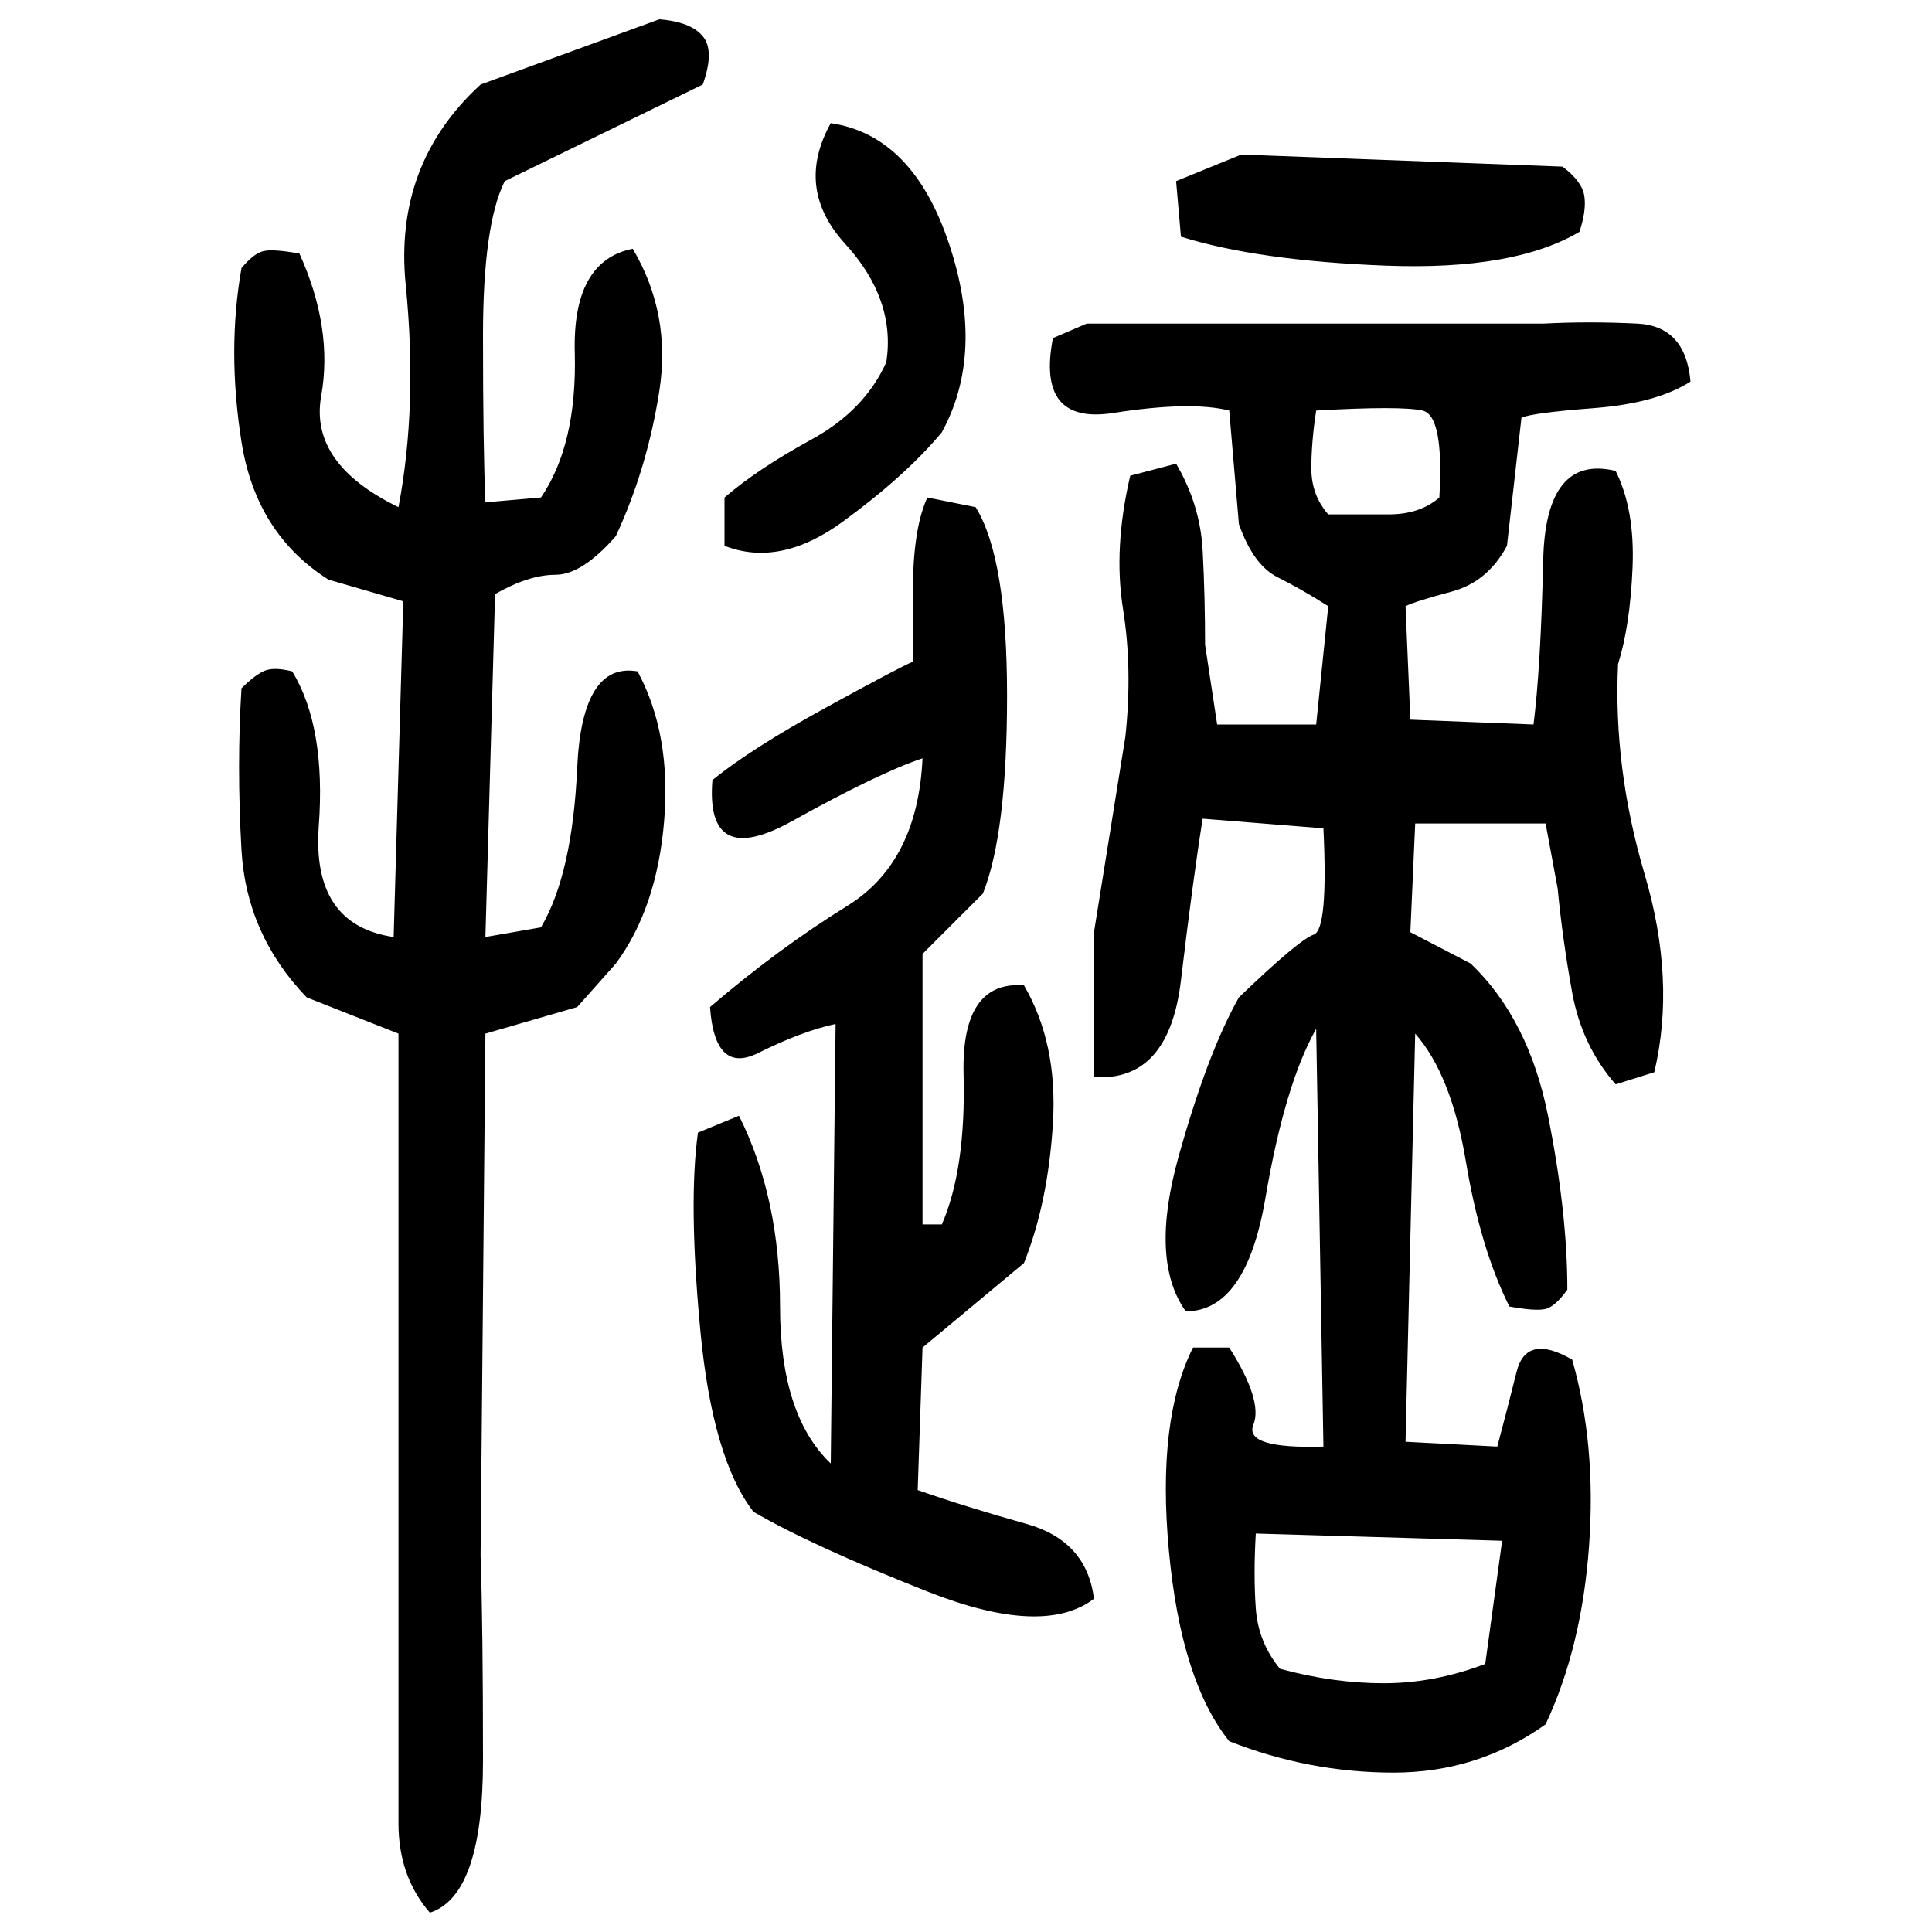 ﻿<?xml version="1.0" encoding="UTF-8" standalone="yes"?>
<svg xmlns="http://www.w3.org/2000/svg" height="100%" version="1.1" width="100%" viewBox="0 0 80 80">
  <g transform="scale(1)">
    <path fill="#000000" d="M27.3 0.8Q28.6 0.9 29.1 1.5T29.1 3.5L20.9 7.5Q20 9.3 20 13.9T20.1 20.8L22.4 20.6Q23.9 18.4 23.8 14.6T26.2 10.3Q27.8 13 27.3 16.2T25.5 22.2Q24.1 23.8 23 23.8T20.5 24.6L20.1 38.8L22.4 38.4Q23.7 36.2 23.9 31.8T26.4 27.8Q27.8 30.4 27.5 34.0T25.5 39.9L23.9 41.7L20.1 42.8L19.9 64.4Q20 67.3 20 72.9T17.8 79.2Q16.5 77.7 16.5 75.5T16.5 71.1V50.9V42.8L12.7 41.3Q10.2 38.7 10 35.2T10 28.5Q10.5 28 10.9 27.8T12.1 27.8Q13.5 30.1 13.2 34.2T16.3 38.8L16.7 24.9L13.6 24Q10.6 22.1 10 18.3T10 11.1Q10.5 10.5 10.9 10.4T12.4 10.5Q13.8 13.6 13.3 16.4T16.5 21Q17.3 16.8 16.8 11.8T19.9 3.5L27.3 0.8ZM34.4 5.1Q37.8 5.6 39.3 10.1T39 17.9Q37.5 19.7 34.9 21.6T30 22.6V20.6Q31.4 19.4 33.6 18.2T36.7 15.0Q37.1 12.4 35 10.1T34.4 5.1ZM51.4 6.4L64.7 6.9Q65.5 7.5 65.6 8.1T65.4 9.6Q62.7 11.2 57.4 11.0T48.9 9.8L48.7 7.5L51.4 6.4ZM45.0 13.4H63.9Q65.8 13.3 67.8 13.4T70 15.8Q68.6 16.7 66 16.9T63 17.3L62.4 22.6Q61.6 24.1 60.1 24.5T58.2 25.1L58.4 29.8L63.5 30Q63.8 27.6 63.9 23.2T66.9 19.5Q67.7 21.1 67.6 23.5T67 27.5Q66.8 31.8 68.1 36.2T68.5 44.4L66.9 44.9Q65.5 43.3 65.1 41.1T64.5 36.8L64 34.1H58.6L58.4 38.6L60.9 39.9Q63.3 42.2 64.1 46.2T64.9 53.4Q64.4 54.1 64.0 54.2T62.5 54.1Q61.3 51.7 60.7 48.1T58.6 42.8L58.2 59.7L62 59.9Q62.4 58.4 62.8 56.8T65.1 56.3Q66.1 59.8 65.8 64T64 71.4Q61.2 73.4 57.7 73.4T50.9 72.1Q48.9 69.6 48.4 64.2T49.4 55.8H50.9Q52.3 58.0 51.9 59.0T54.8 59.9L54.5 42.6Q53.2 44.9 52.4 49.6T49.1 54.3Q47.6 52.2 48.8 47.9T51.3 41.3Q53.8 38.9 54.4 38.7T54.8 34.3L49.8 33.9Q49.4 36.4 48.9 40.6T45.3 44.6V38.6L46.6 30.5Q46.9 27.7 46.5 25.2T46.8 19.7L48.7 19.2Q49.7 20.9 49.8 22.8T49.9 26.7L50.4 30H54.5L55 25.1Q53.9 24.4 52.9 23.9T51.3 21.7L50.9 17Q49.3 16.6 46.1 17.1T43.6 14L45.0 13.4ZM54.5 17Q54.3 18.3 54.3 19.4T55 21.3Q56.2 21.3 57.5 21.3T59.6 20.6Q59.8 17.2 58.9 17T54.5 17ZM38.4 20.6L40.4 21Q41.7 23.1 41.7 28.8T40.7 37L38.2 39.5V50.7H39Q40 48.4 39.9 44.5T42.4 40.8Q43.8 43.2 43.6 46.5T42.4 52.3L38.2 55.8L38 61.7Q40 62.4 42.5 63.1T45.3 66.2Q43.2 67.8 38.4 65.9T31.2 62.6Q29.5 60.4 29.0 55.1T28.9 46.9L30.6 46.2Q32.3 49.6 32.3 54.1T34.4 60.6L34.6 42.4Q33.2 42.7 31.4 43.6T29.4 41.7Q32.2 39.3 35.1 37.5T38.2 31.4Q36.4 32 32.8 34.0T29.5 32.3Q31.1 31.0 34.2 29.3T37.8 27.4Q37.8 27.1 37.8 24.5T38.4 20.6ZM52 63.5Q51.9 65.2 52 66.6T53.0 69.1Q55.2 69.7 57.3 69.7T61.5 68.9L62.2 63.8L52 63.5Z" />
  </g>
</svg>
